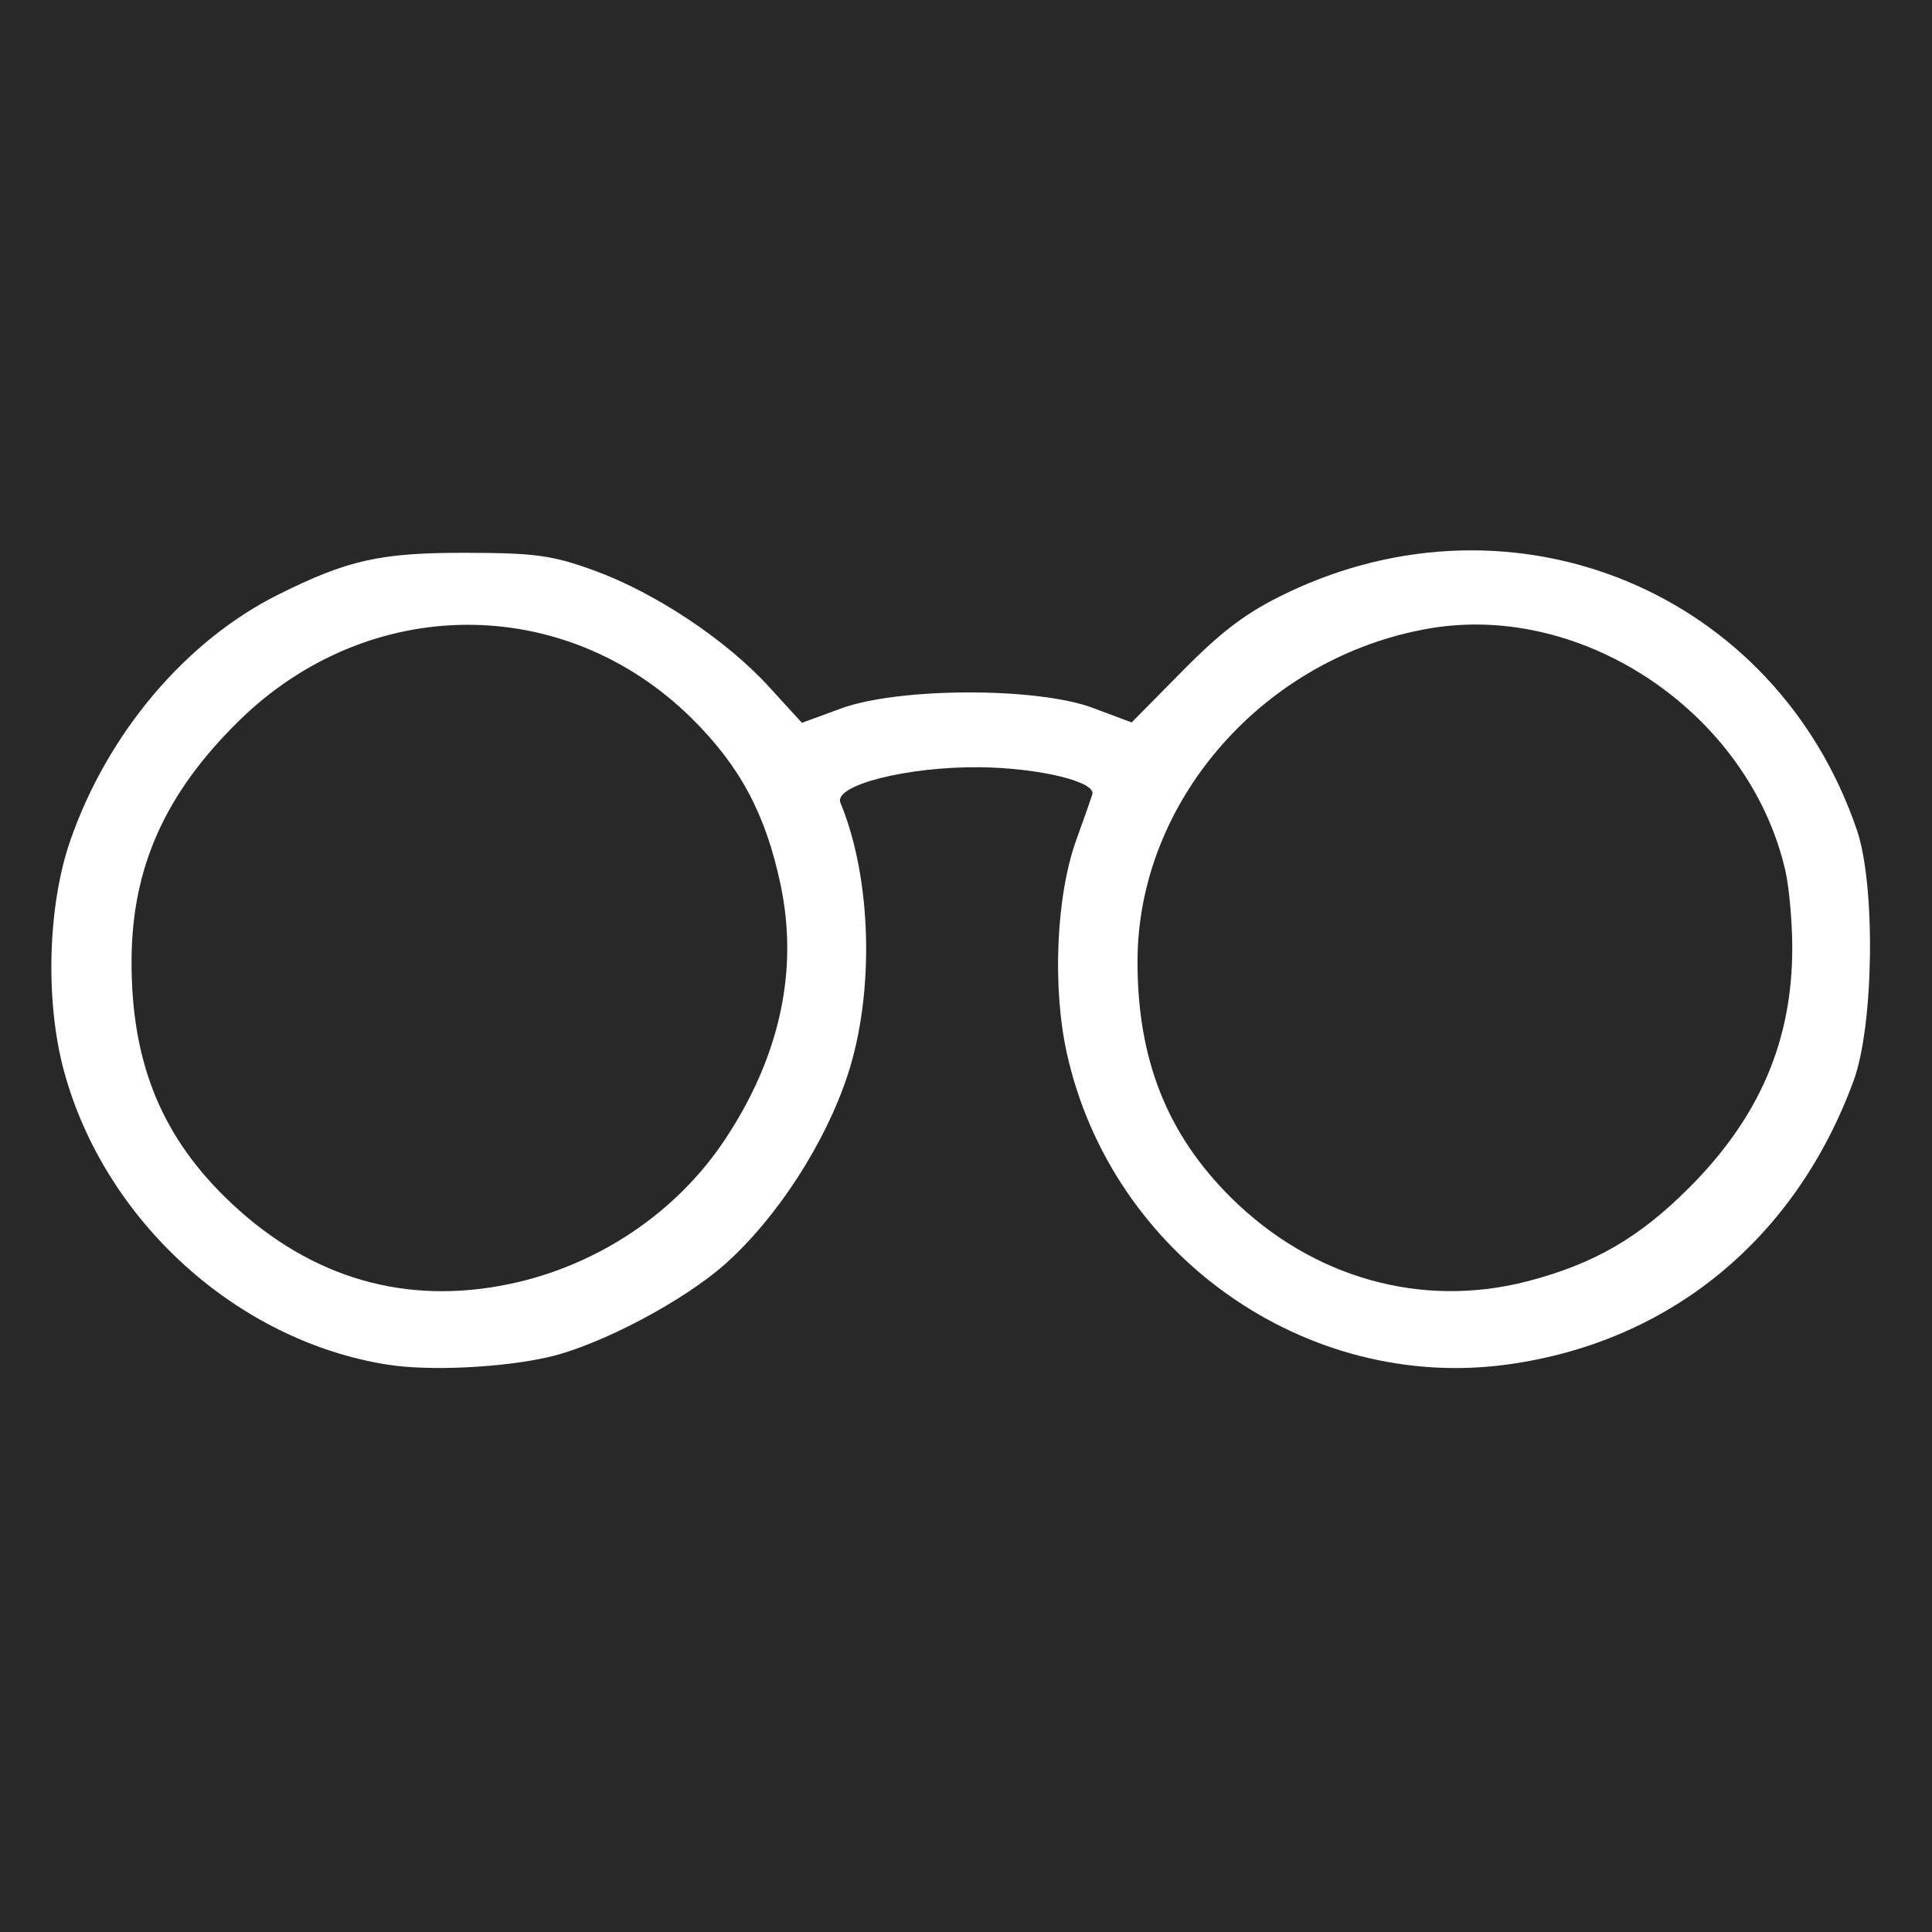 <?xml version="1.0" encoding="UTF-8" standalone="no"?>
<svg
   width="32"
   height="32"
   viewBox="0 0 8.467 8.467"
   version="1.1"
   id="svg8"
   sodipodi:docname="favicon.svg"
   inkscape:version="1.3 (0e150ed6c4, 2023-07-21)"
   xmlns:inkscape="http://www.inkscape.org/namespaces/inkscape"
   xmlns:sodipodi="http://sodipodi.sourceforge.net/DTD/sodipodi-0.dtd"
   xmlns="http://www.w3.org/2000/svg"
   xmlns:svg="http://www.w3.org/2000/svg"
   xmlns:rdf="http://www.w3.org/1999/02/22-rdf-syntax-ns#"
   xmlns:cc="http://creativecommons.org/ns#"
   xmlns:dc="http://purl.org/dc/elements/1.1/">
  <sodipodi:namedview
     id="namedview1"
     pagecolor="#505050"
     bordercolor="#ffffff"
     borderopacity="1"
     inkscape:showpageshadow="0"
     inkscape:pageopacity="0"
     inkscape:pagecheckerboard="1"
     inkscape:deskcolor="#d1d1d1"
     inkscape:document-units="mm"
     inkscape:zoom="17.42265"
     inkscape:cx="22.700335"
     inkscape:cy="12.31156"
     inkscape:window-width="2560"
     inkscape:window-height="1334"
     inkscape:window-x="2549"
     inkscape:window-y="-11"
     inkscape:window-maximized="1"
     inkscape:current-layer="svg8" />
  <defs
     id="defs2" />
  <rect
     style="fill:#282828;stroke-width:1.33;stroke-linecap:round;stroke-linejoin:round;fill-opacity:1"
     id="rect1"
     width="8.467"
     height="8.467"
     x="0"
     y="0" />
  <g
     id="layer1"
     transform="matrix(0.127,0,0,0.127,-1.839,-3.566)"
     style="fill:#ffffff;fill-opacity:1">
    <path
       style="stroke-width:0.231;fill:#ffffff;fill-opacity:1"
       d="M 27.882,75.175 C 22.663,74.358 18.087,70.211 16.685,65.027 c -0.648,-2.394 -0.559,-5.681 0.213,-7.919 1.282,-3.714 3.987,-6.917 7.189,-8.513 2.397,-1.195 3.518,-1.445 6.459,-1.44 2.397,0.004 2.99,0.085 4.424,0.605 2.106,0.763 4.56,2.392 6.033,4.004 l 1.15,1.258 1.348,-0.495 c 1.986,-0.729 6.764,-0.741 8.688,-0.021 l 1.342,0.502 1.779,-1.801 c 1.357,-1.373 2.198,-2.002 3.546,-2.651 7.885,-3.793 16.903,-0.055 19.702,8.166 0.65,1.909 0.587,6.74 -0.113,8.648 -2.004,5.467 -6.348,9.029 -11.947,9.795 -6.958,0.953 -13.653,-3.773 -15.201,-10.731 -0.509,-2.289 -0.371,-5.445 0.322,-7.366 0.275,-0.761 0.525,-1.473 0.556,-1.582 0.123,-0.433 -1.846,-0.907 -3.865,-0.931 -2.514,-0.03 -5.079,0.621 -4.828,1.226 1.081,2.605 1.186,6.537 0.25,9.391 -0.77,2.349 -2.429,4.915 -4.206,6.507 -1.435,1.286 -4.32,2.812 -6.095,3.225 -1.589,0.369 -4.125,0.493 -5.548,0.27 z m 4.21,-2.794 c 3.026,-0.64 5.729,-2.456 7.4,-4.971 1.898,-2.856 2.55,-5.838 1.925,-8.8 -0.512,-2.429 -1.396,-4.087 -3.054,-5.73 -4.397,-4.357 -11.182,-4.316 -15.657,0.093 -2.536,2.499 -3.673,5.044 -3.686,8.248 -0.014,3.553 1.055,6.144 3.469,8.401 2.758,2.58 6.02,3.517 9.603,2.759 z m 35.102,-0.089 c 2.289,-0.596 3.846,-1.497 5.571,-3.223 2.434,-2.435 3.569,-5.081 3.563,-8.31 -0.002,-0.888 -0.11,-2.079 -0.241,-2.646 -1.242,-5.389 -6.928,-9.26 -12.266,-8.35 -5.704,0.972 -10.073,5.938 -10.087,11.467 -0.009,3.394 1.014,5.983 3.231,8.18 2.795,2.769 6.573,3.834 10.229,2.882 z"
       id="path847" />
  </g>
</svg>
